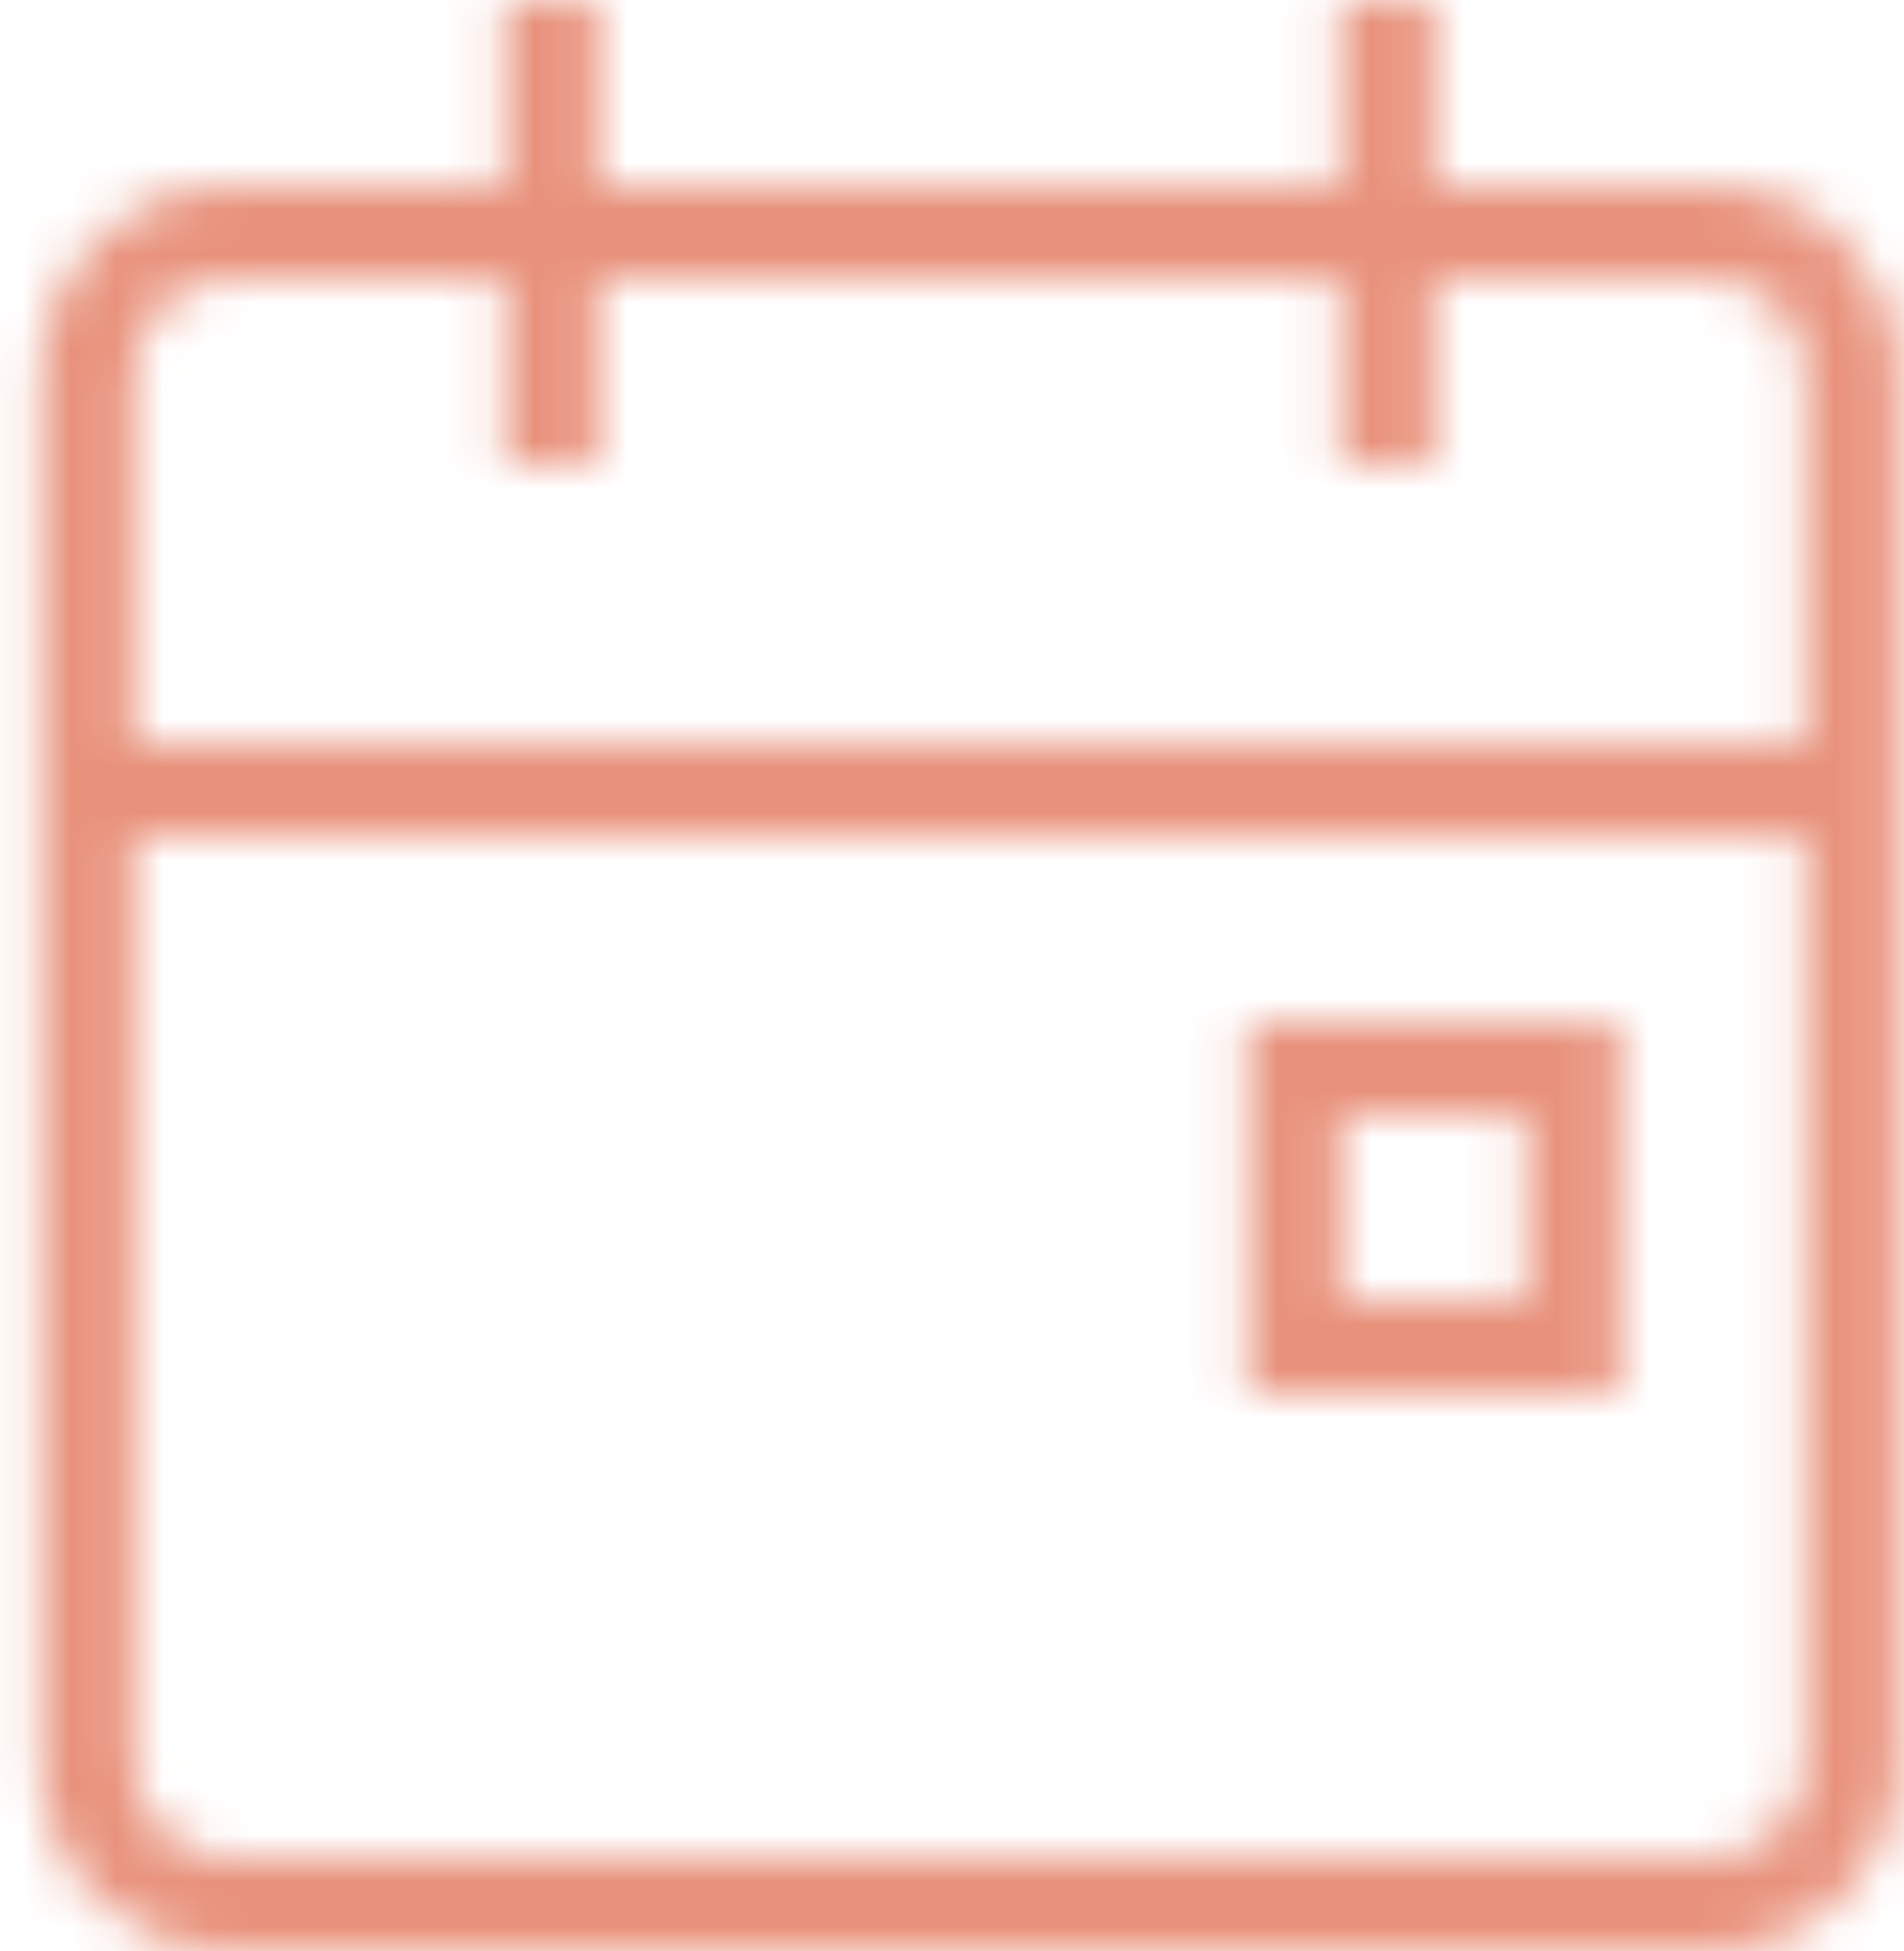 <svg xmlns="http://www.w3.org/2000/svg" xmlns:xlink="http://www.w3.org/1999/xlink" width="41" height="42" viewBox="0 0 41 42">
  <defs>
    <path id="event@2x-a" d="M36.875,4 L30.875,4 L30.875,0 L28.875,0 L28.875,4 L12.875,4 L12.875,0 L10.875,0 L10.875,4 L4.875,4 C2.666,4 0.875,5.791 0.875,8 L0.875,38 C0.875,40.209 2.666,42 4.875,42 L36.875,42 C39.084,42 40.875,40.209 40.875,38 L40.875,8 C40.875,5.791 39.084,4 36.875,4 Z M38.875,38 C38.875,39.103 37.978,40 36.875,40 L4.875,40 C3.772,40 2.875,39.103 2.875,38 L2.875,18 L38.875,18 L38.875,38 Z M38.875,16 L2.875,16 L2.875,8 C2.875,6.897 3.772,6 4.875,6 L10.875,6 L10.875,10 L12.875,10 L12.875,6 L28.875,6 L28.875,10 L30.875,10 L30.875,6 L36.875,6 C37.978,6 38.875,6.897 38.875,8 L38.875,16 Z M34.875,22 L26.875,22 L26.875,30 L34.875,30 L34.875,22 Z M32.875,28 L28.875,28 L28.875,24 L32.875,24 L32.875,28 Z"/>
  </defs>
  <g fill="none" fill-rule="evenodd">
    <mask id="event@2x-b" fill="#fff">
      <use xlink:href="#event@2x-a"/>
    </mask>
    <g fill="#E8927C" fill-rule="nonzero" mask="url(#event@2x-b)">
      <rect width="42" height="42"/>
    </g>
  </g>
</svg>
